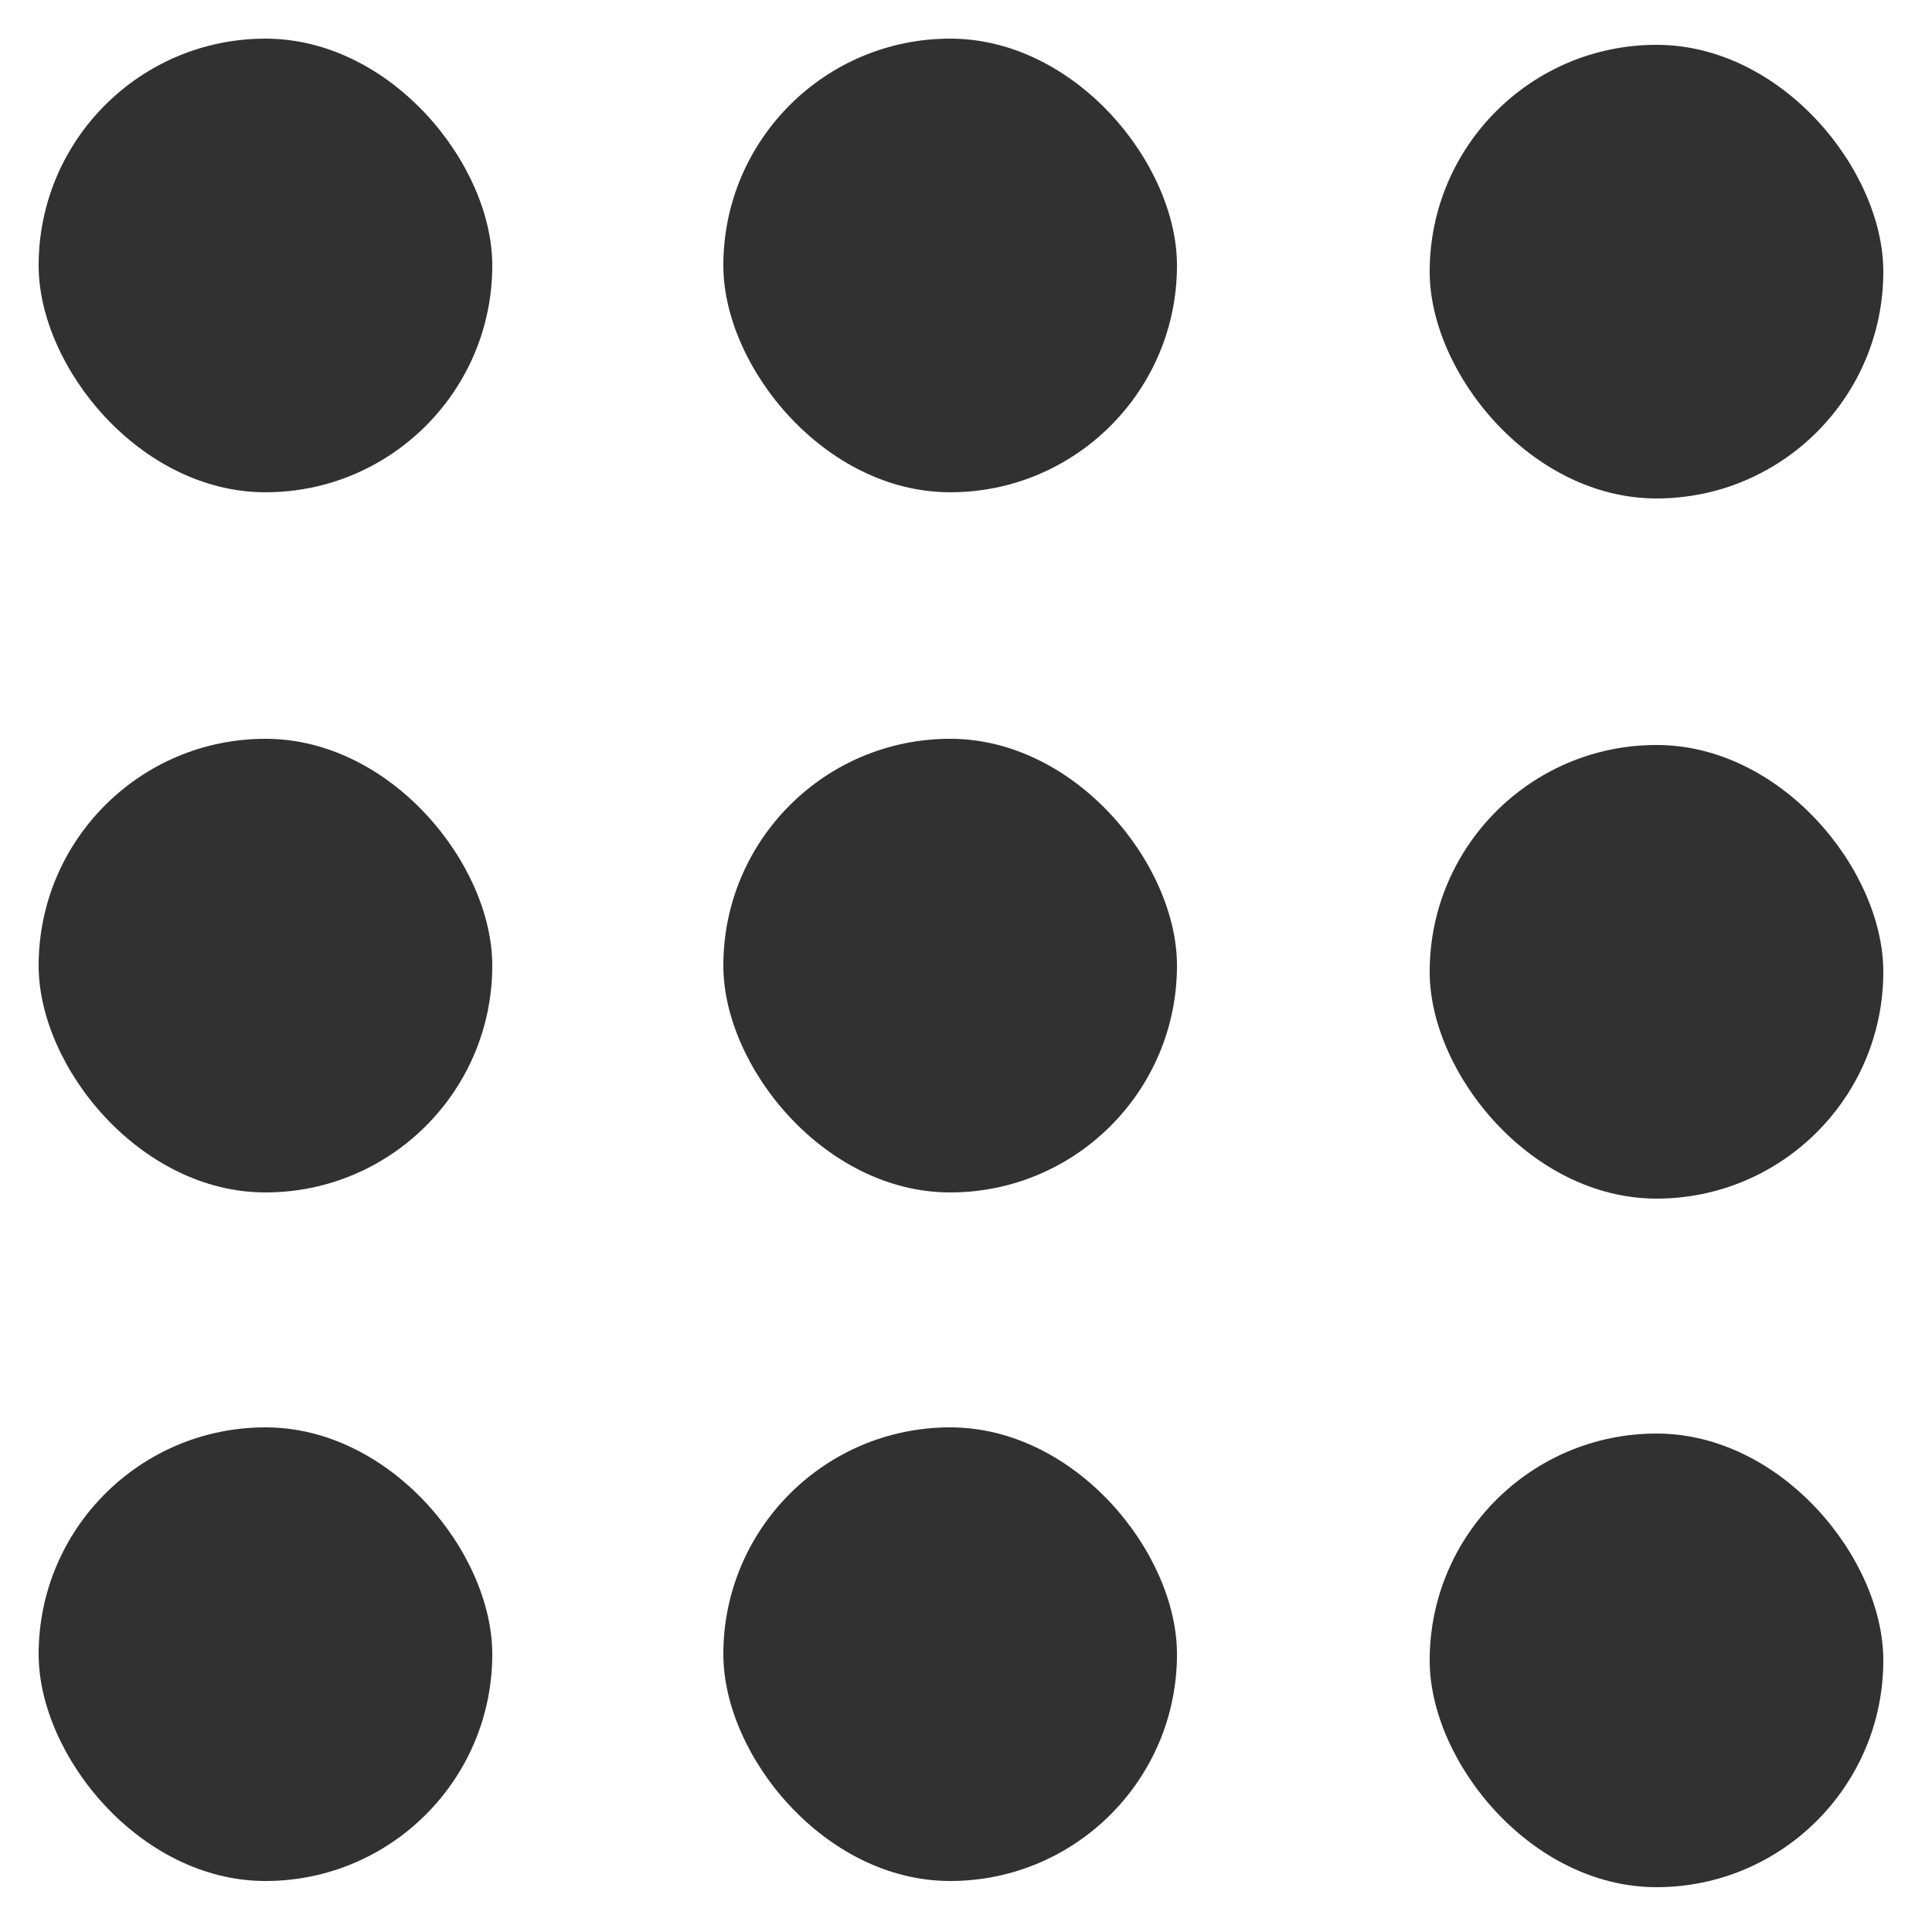 <svg id="Layer_1" data-name="Layer 1" xmlns="http://www.w3.org/2000/svg" viewBox="0 0 25 25"><defs><style>.cls-1{fill:#313131;}</style></defs><title>Artboard 1</title><rect class="cls-1" x="0.5" y="0.5" width="5.87" height="5.87" rx="2.94"/><rect class="cls-1" x="9.36" y="0.5" width="5.87" height="5.87" rx="2.94"/><rect class="cls-1" x="18.5" y="0.58" width="5.87" height="5.87" rx="2.94"/><rect class="cls-1" x="0.5" y="9.56" width="5.87" height="5.87" rx="2.94"/><rect class="cls-1" x="9.36" y="9.56" width="5.87" height="5.87" rx="2.94"/><rect class="cls-1" x="18.5" y="9.64" width="5.87" height="5.87" rx="2.94"/><rect class="cls-1" x="0.5" y="18.47" width="5.87" height="5.87" rx="2.94"/><rect class="cls-1" x="9.36" y="18.47" width="5.87" height="5.87" rx="2.94"/><rect class="cls-1" x="18.5" y="18.55" width="5.87" height="5.87" rx="2.94"/></svg>